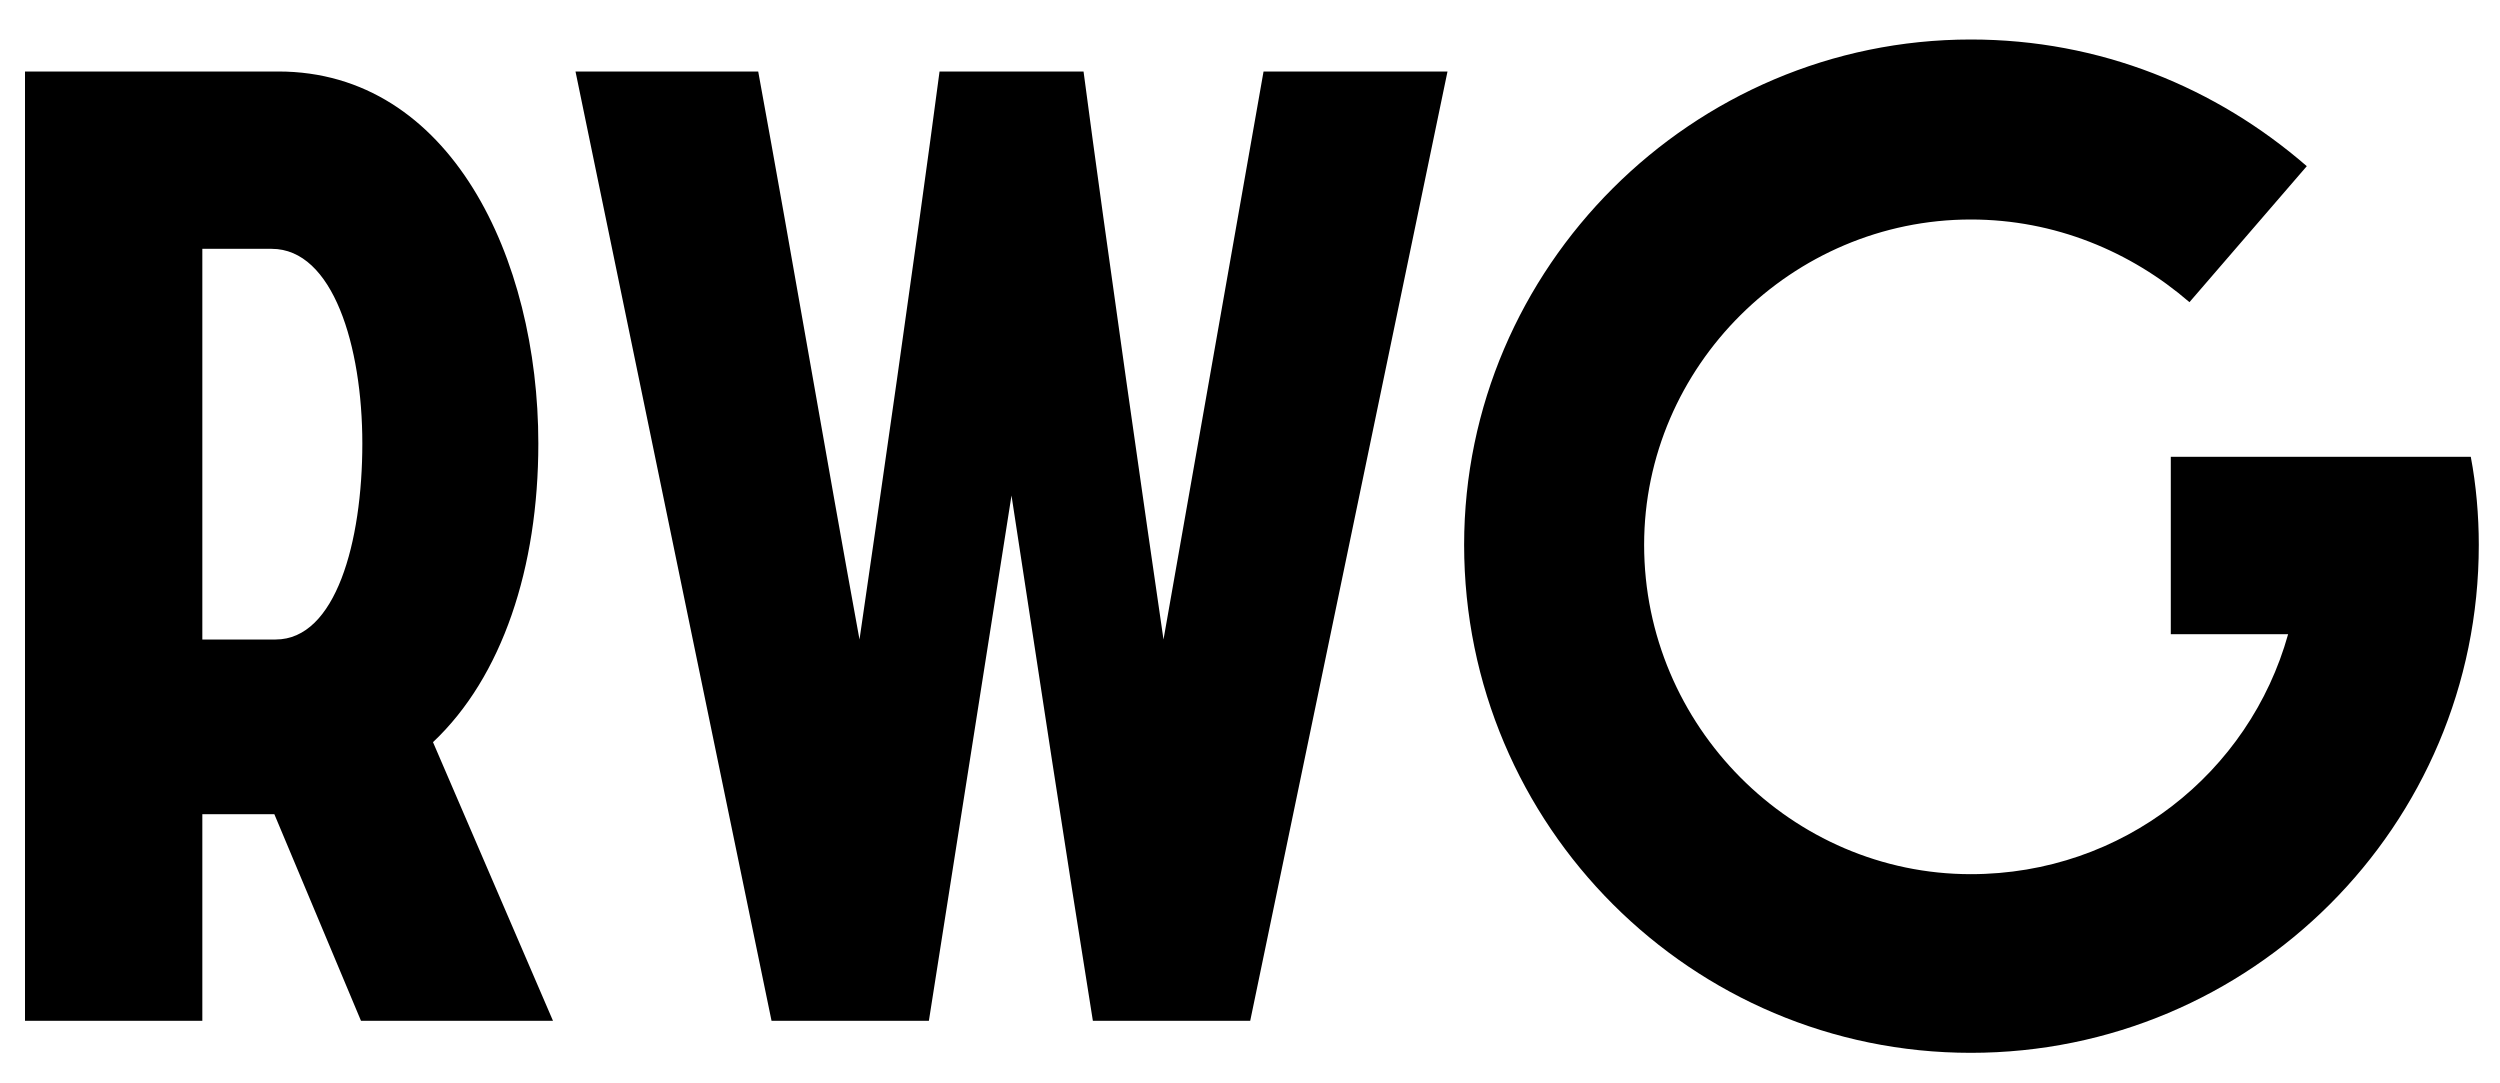 <svg width="60" height="26" viewBox="0 0 60 26" fill="none" xmlns="http://www.w3.org/2000/svg">
<path d="M0.6 24.5V1.716H6.68C10.808 1.716 12.92 6.196 12.92 10.644C12.92 13.62 12.056 16.244 10.392 17.812L13.272 24.5H8.664L6.584 19.54H4.856V24.5H0.6ZM4.856 15.348H6.616C8.056 15.348 8.696 13.012 8.696 10.644C8.696 8.308 7.992 5.972 6.52 5.972H4.856V15.348ZM34.74 1.716L30.005 24.5H26.229C25.556 20.308 24.916 16.084 24.276 11.892L22.293 24.5H18.517L13.812 1.716H18.197C19.029 6.26 19.797 10.804 20.628 15.348C21.012 12.724 22.005 5.844 22.549 1.716H26.005C26.549 5.844 27.541 12.724 27.924 15.348L30.325 1.716H34.74ZM52.099 15.22V10.964H59.299C59.427 11.636 59.491 12.372 59.491 13.076C59.491 19.828 54.019 25.268 47.299 25.268C40.611 25.268 35.139 19.828 35.139 13.076C35.139 6.42 40.611 0.948 47.299 0.948C50.403 0.948 53.187 2.1 55.363 3.988L52.547 7.252C51.139 6.036 49.315 5.268 47.299 5.268C43.011 5.268 39.459 8.788 39.459 13.076C39.459 17.428 43.011 20.98 47.299 20.98C50.947 20.98 53.987 18.548 54.915 15.22H52.099Z" fill="black"/>
</svg>
